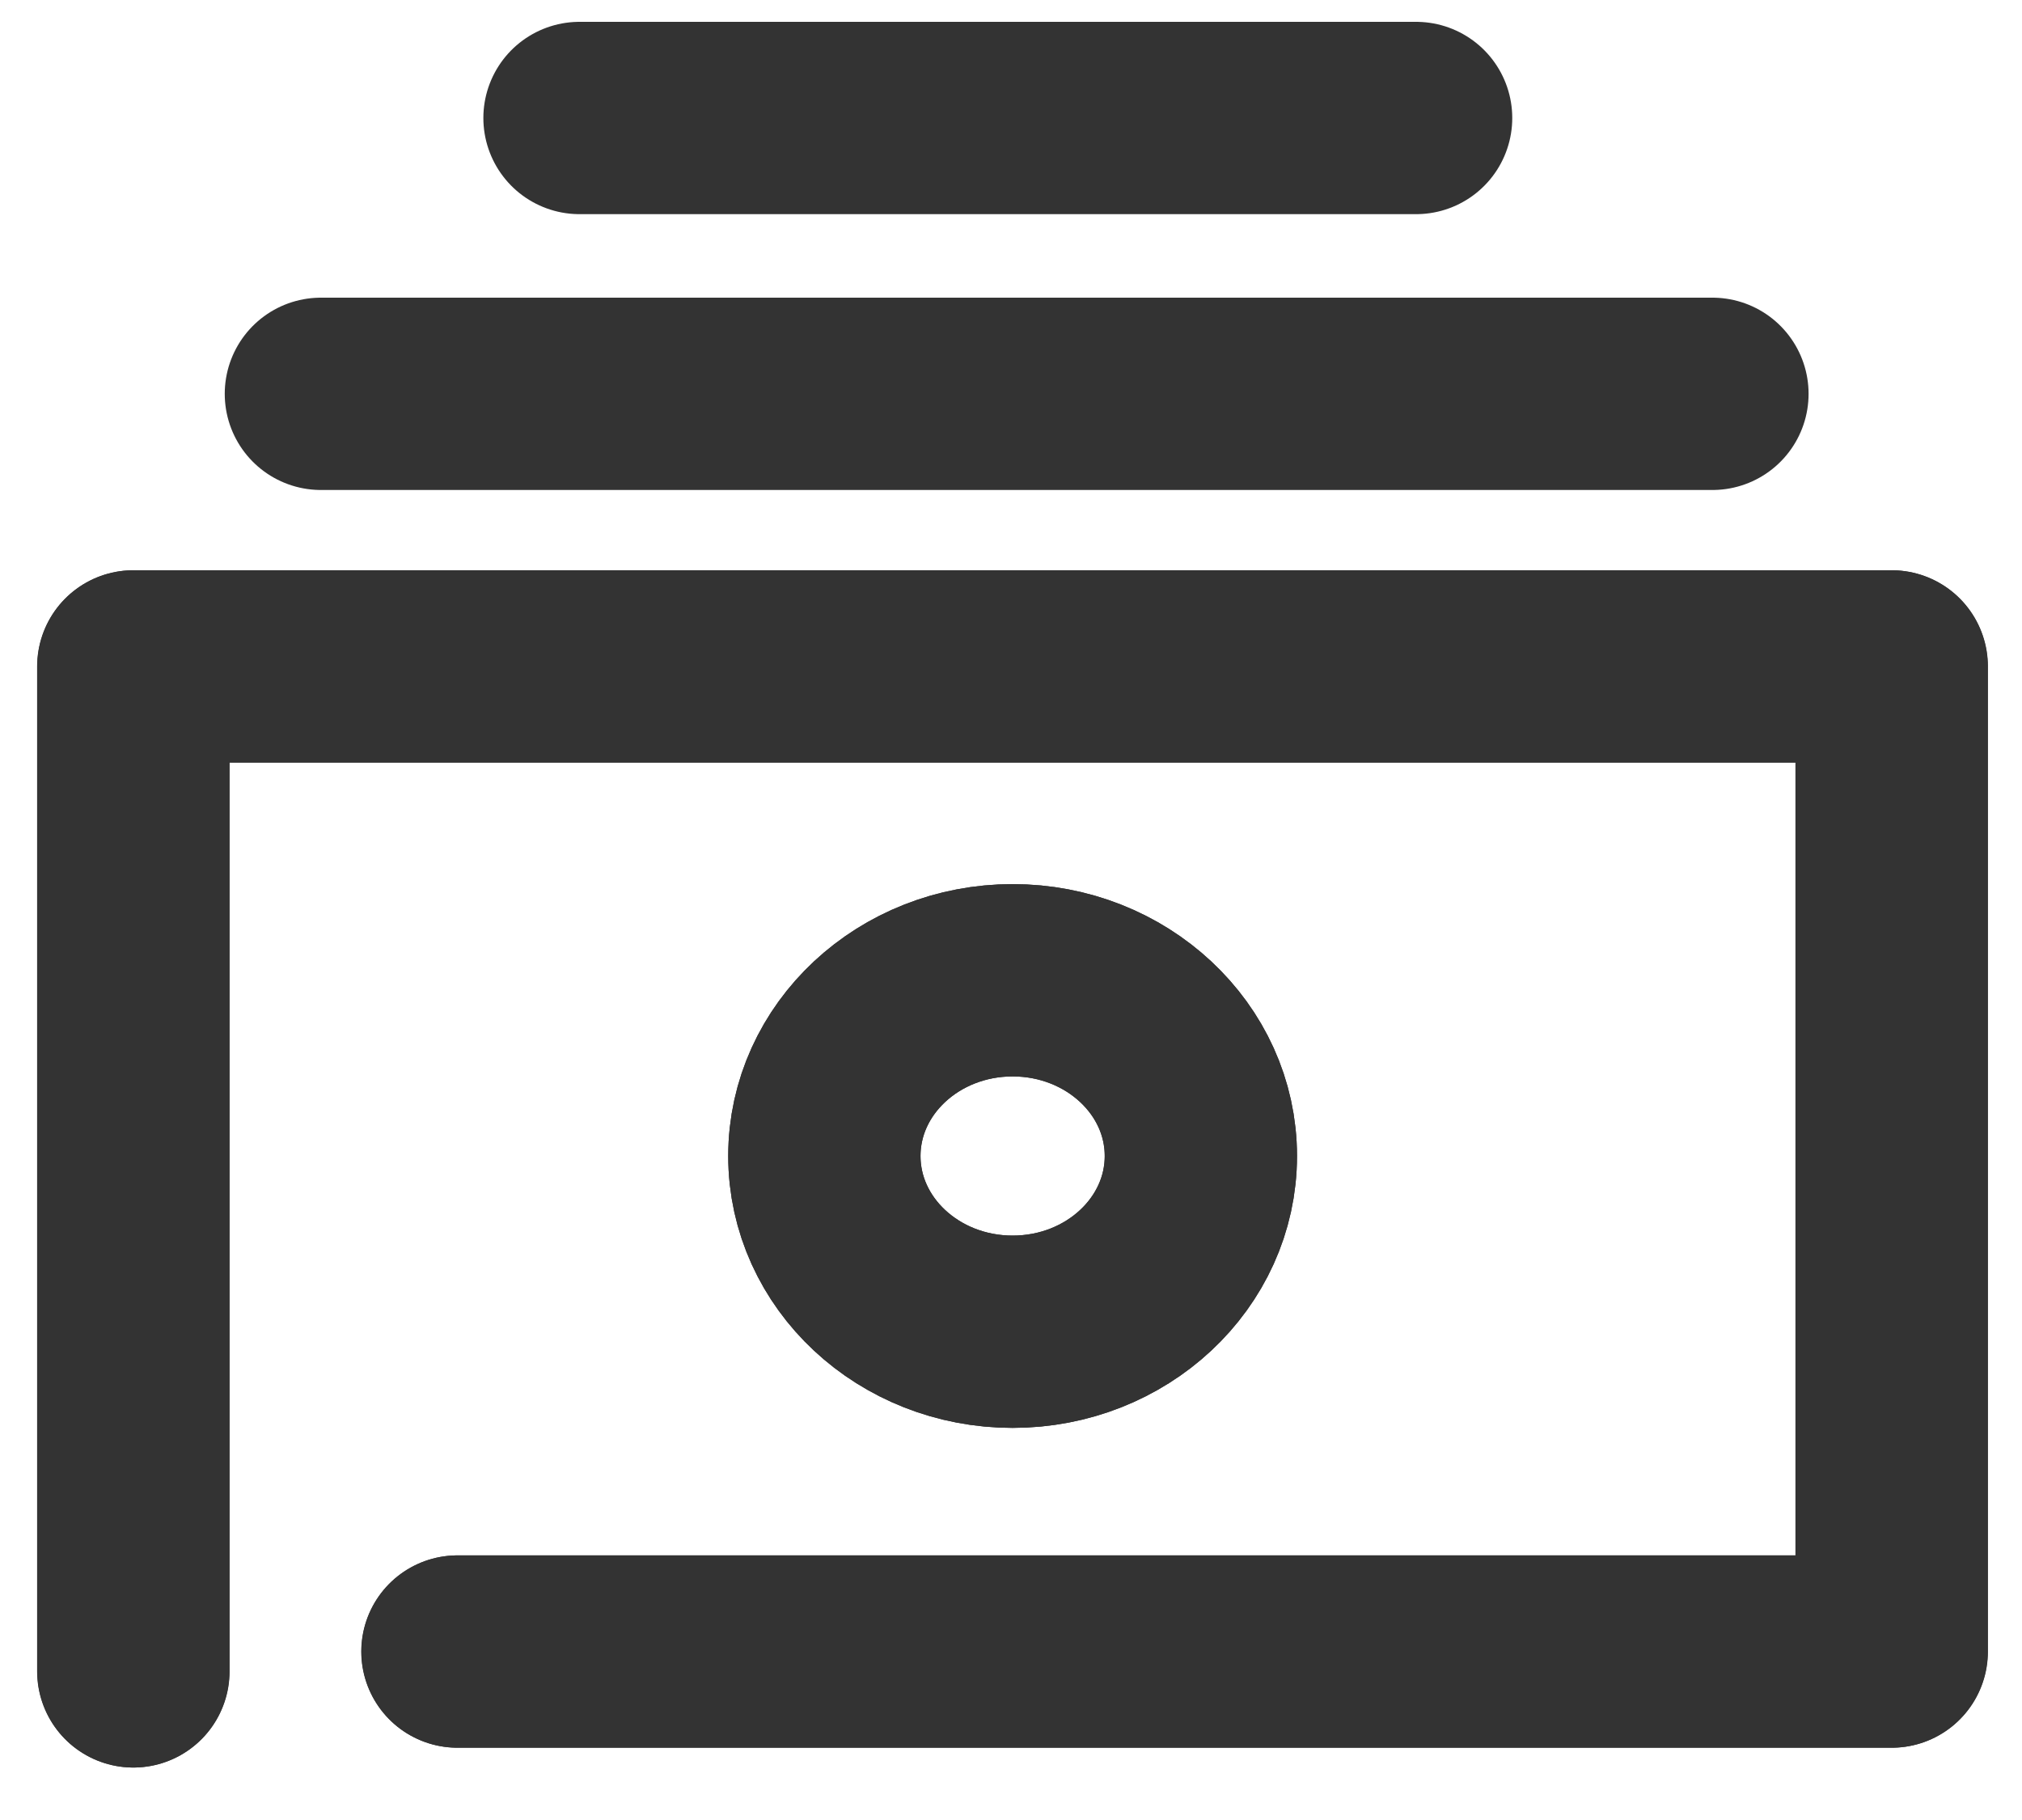 <svg width="20" height="18" viewBox="0 0 20 18" fill="none" xmlns="http://www.w3.org/2000/svg">
<path d="M1.32 16.53V6.591H18.712V16.334H4.526" stroke="#333333" stroke-width="1.902" stroke-linecap="round" stroke-linejoin="round"/>
<path d="M3.174 3.895H16.938" stroke="#333333" stroke-width="1.902" stroke-linecap="round" stroke-linejoin="round"/>
<path d="M5.732 1.167H14.007" stroke="#333333" stroke-width="1.902" stroke-linecap="round" stroke-linejoin="round"/>
<path d="M10.016 13.171C11.044 13.171 11.878 12.393 11.878 11.433C11.878 10.473 11.044 9.695 10.016 9.695C8.988 9.695 8.154 10.473 8.154 11.433C8.154 12.393 8.988 13.171 10.016 13.171Z" stroke="#333333" stroke-width="1.902" stroke-linecap="round" stroke-linejoin="round"/>
<path d="M1.318 16.53V6.591H18.71V16.334H4.524" stroke="#333333" stroke-width="1.902" stroke-linecap="round" stroke-linejoin="round"/>
<path d="M10.016 13.171C11.044 13.171 11.878 12.393 11.878 11.433C11.878 10.473 11.044 9.695 10.016 9.695C8.988 9.695 8.154 10.473 8.154 11.433C8.154 12.393 8.988 13.171 10.016 13.171Z" stroke="#333333" stroke-width="1.902" stroke-linecap="round" stroke-linejoin="round"/>
</svg>
